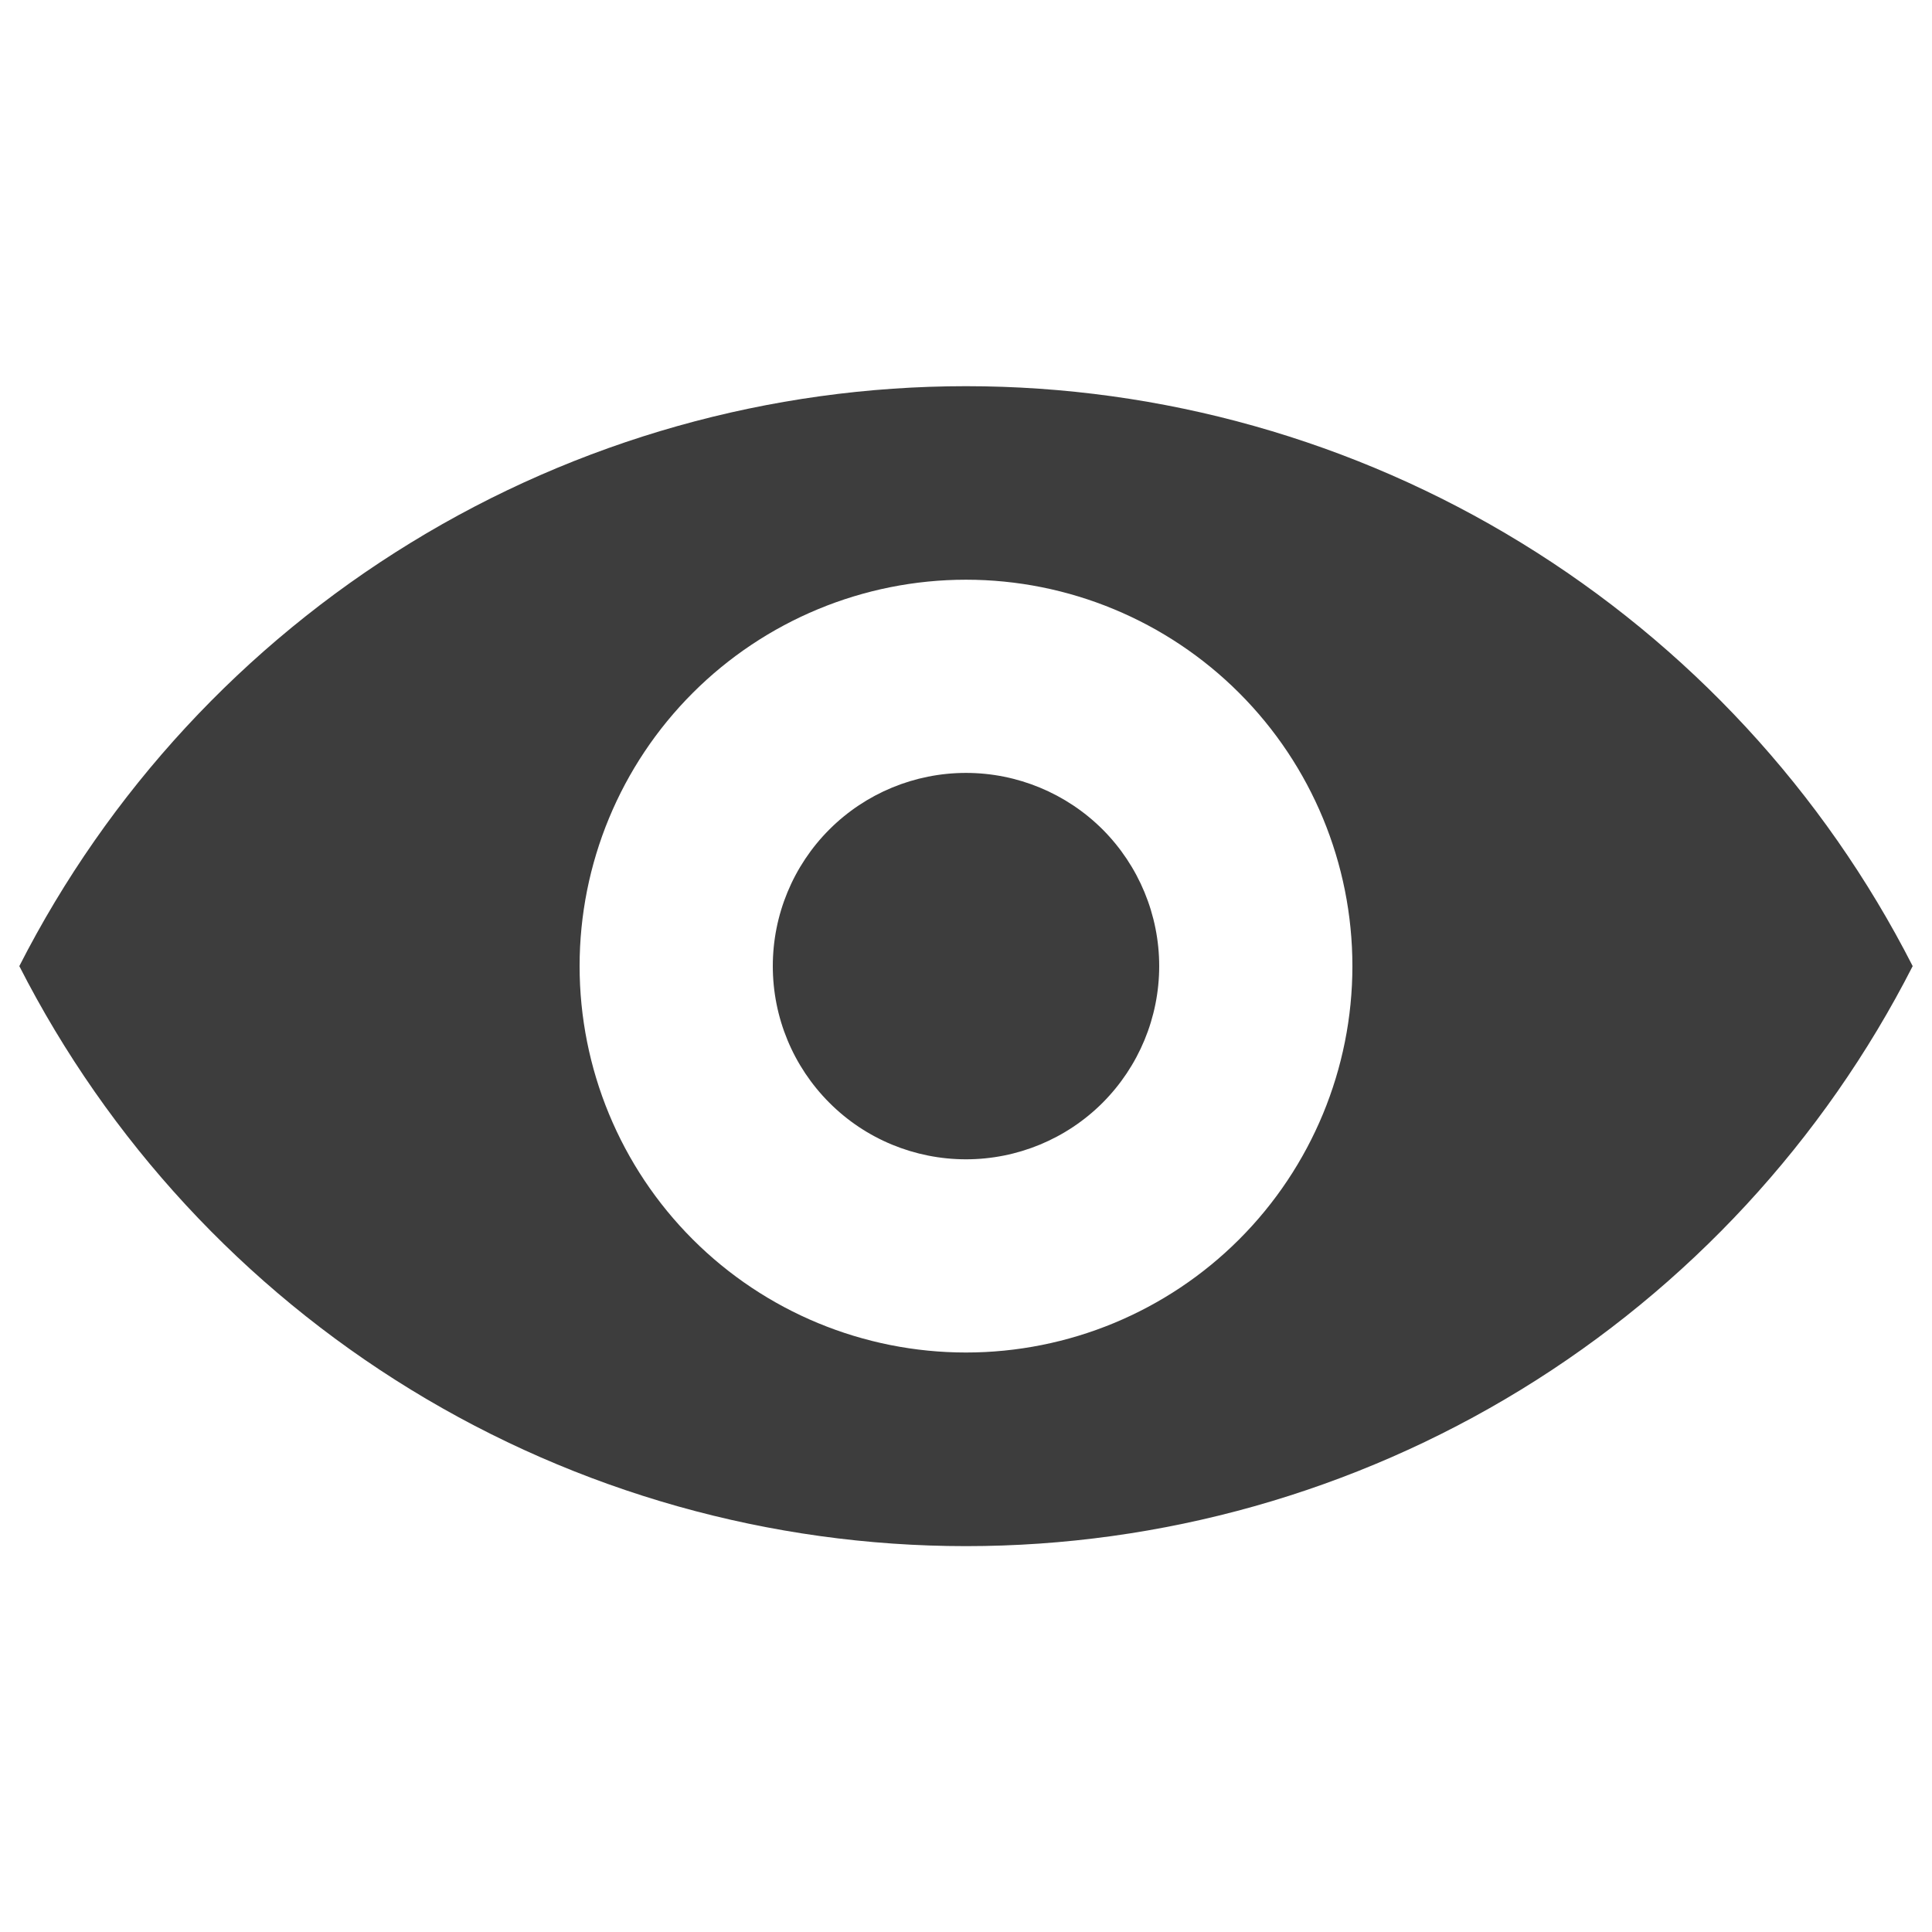 <svg width="18" height="18" viewBox="0 0 18 18" fill="none" xmlns="http://www.w3.org/2000/svg">
<path d="M0.18 9.001C1.009 7.375 2.271 6.01 3.828 5.056C5.384 4.102 7.174 3.598 9 3.598C10.825 3.598 12.615 4.102 14.171 5.056C15.728 6.01 16.991 7.375 17.82 9.001C16.991 10.627 15.728 11.993 14.171 12.947C12.615 13.9 10.825 14.405 9 14.405C7.174 14.405 5.384 13.9 3.828 12.947C2.271 11.993 1.009 10.627 0.18 9.001ZM9 12.601C9.954 12.601 10.87 12.222 11.545 11.547C12.22 10.872 12.6 9.956 12.6 9.001C12.6 8.046 12.22 7.131 11.545 6.456C10.87 5.781 9.954 5.401 9 5.401C8.045 5.401 7.129 5.781 6.454 6.456C5.779 7.131 5.4 8.046 5.4 9.001C5.4 9.956 5.779 10.872 6.454 11.547C7.129 12.222 8.045 12.601 9 12.601ZM9 10.801C8.522 10.801 8.064 10.612 7.727 10.274C7.389 9.936 7.2 9.479 7.2 9.001C7.2 8.524 7.389 8.066 7.727 7.728C8.064 7.391 8.522 7.201 9 7.201C9.477 7.201 9.935 7.391 10.273 7.728C10.61 8.066 10.8 8.524 10.8 9.001C10.8 9.479 10.61 9.936 10.273 10.274C9.935 10.612 9.477 10.801 9 10.801Z" fill="#3D3D3D"/>
</svg>
